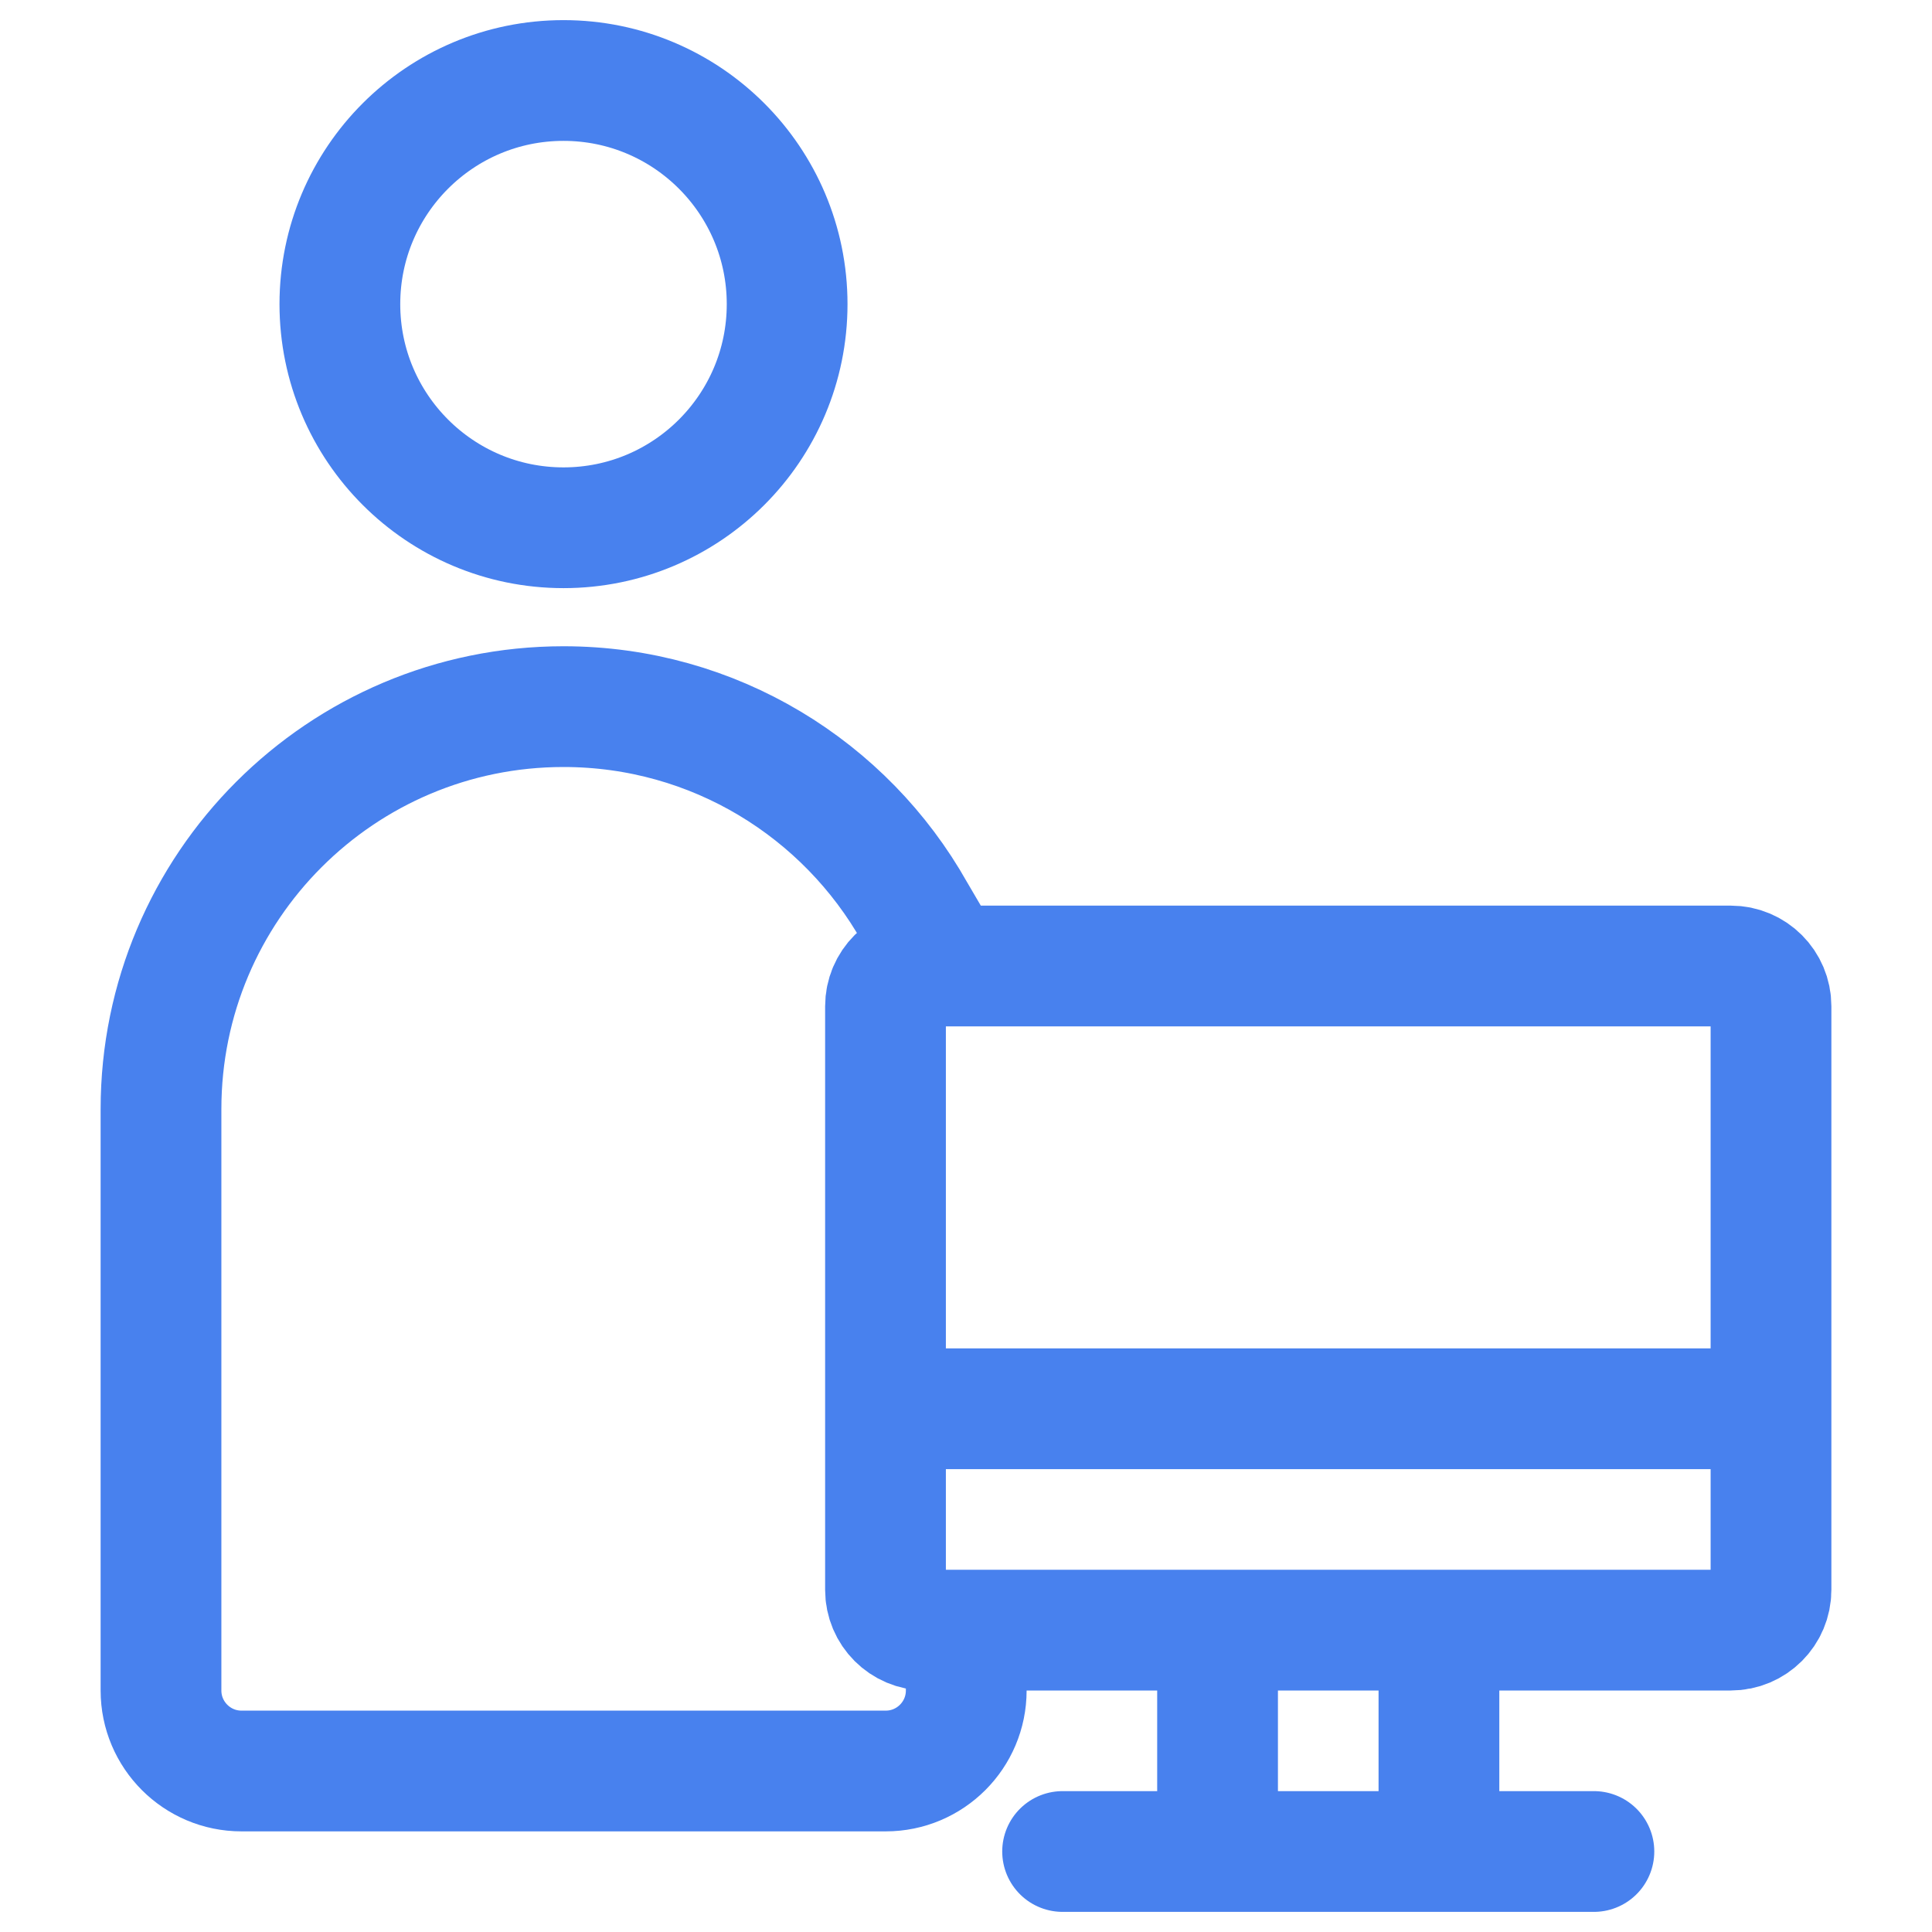 <?xml version="1.0" encoding="UTF-8"?> <svg xmlns="http://www.w3.org/2000/svg" width="24" height="24" viewBox="0 0 24 24" fill="none"><path d="M12.003 20.25V21C12.003 21.552 11.555 22 11.003 22L3 22C2.448 22 2 21.552 2 21L2 13.778C2 11.016 4.239 8.778 7 8.778C8.872 8.778 10.504 9.807 11.361 11.329L11.573 11.691L11.5 12M13.2 23H19.8M11 17.5H22M11.5 12C11.224 12 11 12.224 11 12.5V19.75C11 20.026 11.224 20.25 11.5 20.25H21.5C21.776 20.25 22 20.026 22 19.75V12.5C22 12.224 21.776 12 21.5 12H11.5ZM9.778 3.778C9.778 5.312 8.534 6.556 7 6.556C5.466 6.556 4.222 5.312 4.222 3.778C4.222 2.244 5.466 1 7 1C8.534 1 9.778 2.244 9.778 3.778ZM15.125 20.25H17.875V23H15.125V20.25Z" stroke="#4881EE" stroke-width="1.5" stroke-linecap="round"></path></svg> 